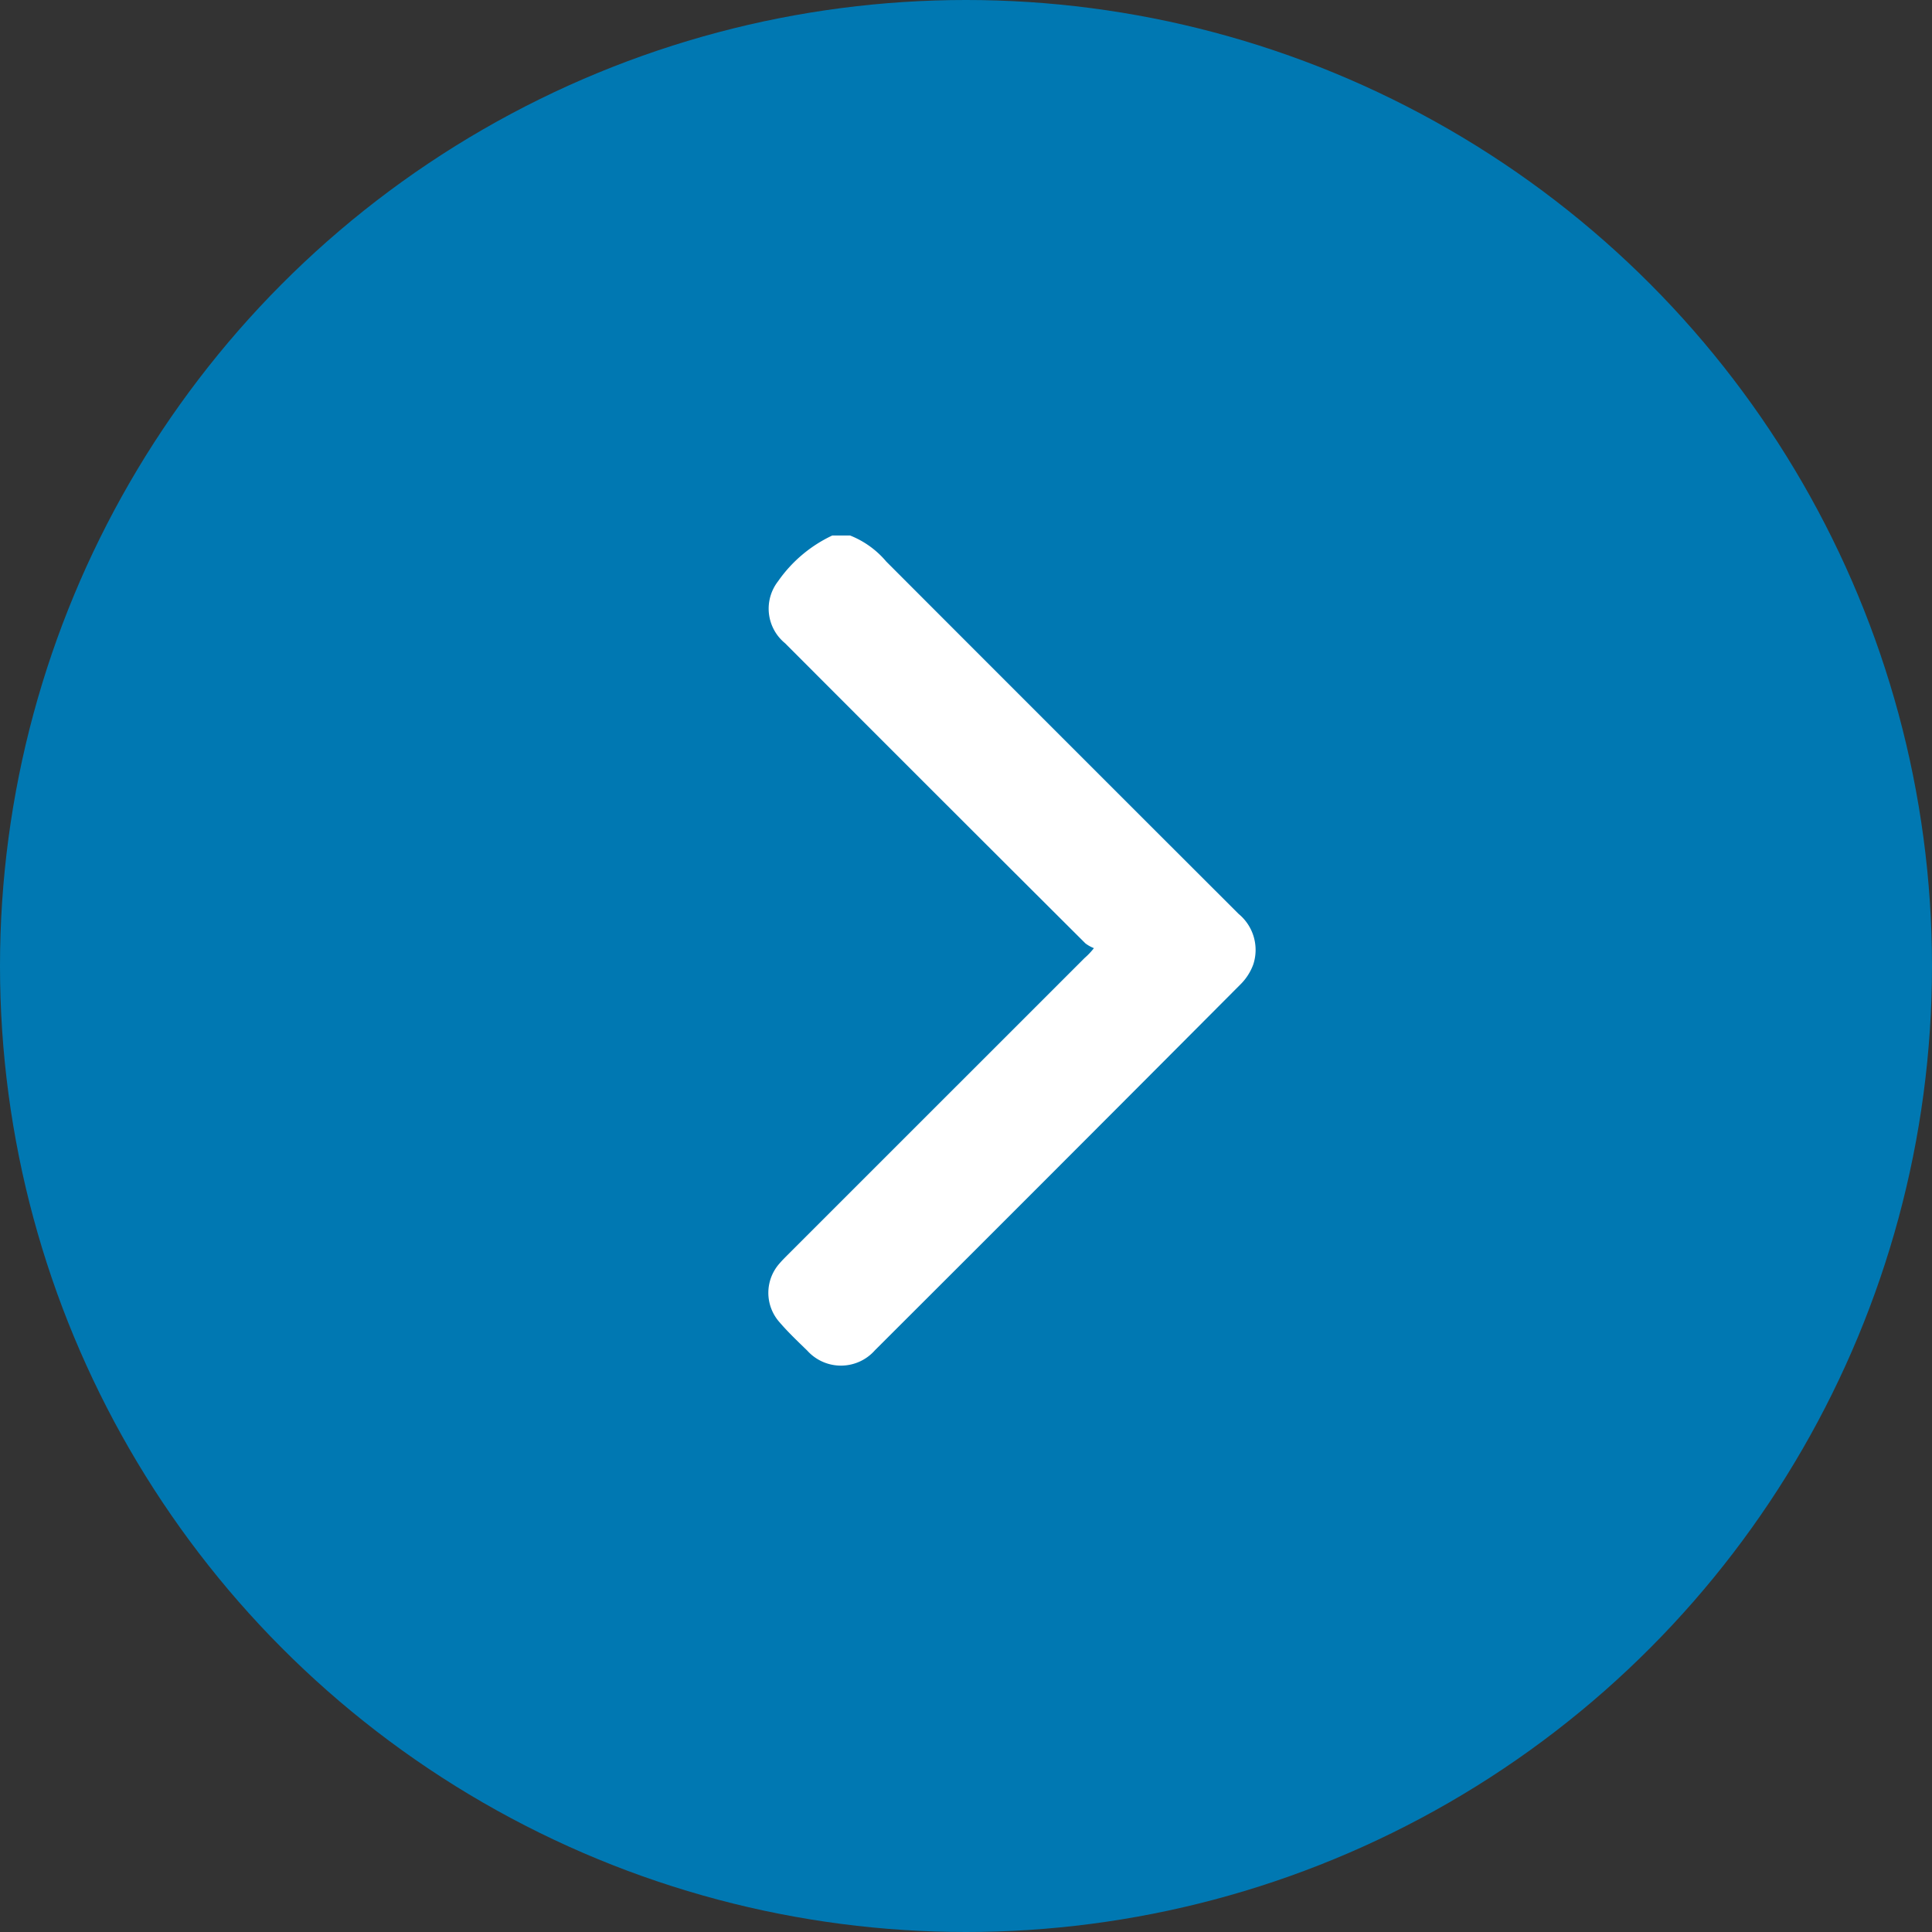 <svg xmlns="http://www.w3.org/2000/svg" xmlns:xlink="http://www.w3.org/1999/xlink" width="29" height="29" viewBox="0 0 29 29">
  <rect x="0" y="0" width="29" height="29" fill="#333333" stroke="none"/>
  <defs>
    <clipPath id="clip-path">
      <rect id="Rectangle_58" data-name="Rectangle 58" width="7.317" height="12.46" fill="#fff"/>
    </clipPath>
  </defs>
  <g id="Groupe_510" data-name="Groupe 510" transform="translate(-1703.999 -3782)">
    <g id="Groupe_27" data-name="Groupe 27" transform="translate(1704.211 3782)">
      <circle id="Ellipse_13" data-name="Ellipse 13" cx="14.5" cy="14.5" r="14.5" transform="translate(-0.212)" fill="#0078b2"/>
      <g id="Groupe_26" data-name="Groupe 26" transform="translate(11.322 8.038)">
        <g id="Groupe_25" data-name="Groupe 25" clip-path="url(#clip-path)">
          <path id="Tracé_17" data-name="Tracé 17" d="M1.227,0a1.369,1.369,0,0,1,.543.391q2.643,2.647,5.29,5.29a.7.7,0,0,1,.219.758.814.814,0,0,1-.193.3Q4.347,9.489,1.6,12.23a.68.68,0,0,1-1.016.005c-.145-.141-.293-.281-.424-.435a.664.664,0,0,1,.013-.879c.034-.04.072-.077.109-.115L4.747,6.342a1.023,1.023,0,0,0,.14-.148.537.537,0,0,1-.127-.071Q2.5,3.871.251,1.617A.67.67,0,0,1,.146.687,2.058,2.058,0,0,1,.96,0Z" transform="translate(-0.001)" fill="#fff"/>
        </g>
      </g>
    </g>
  </g>
</svg>

